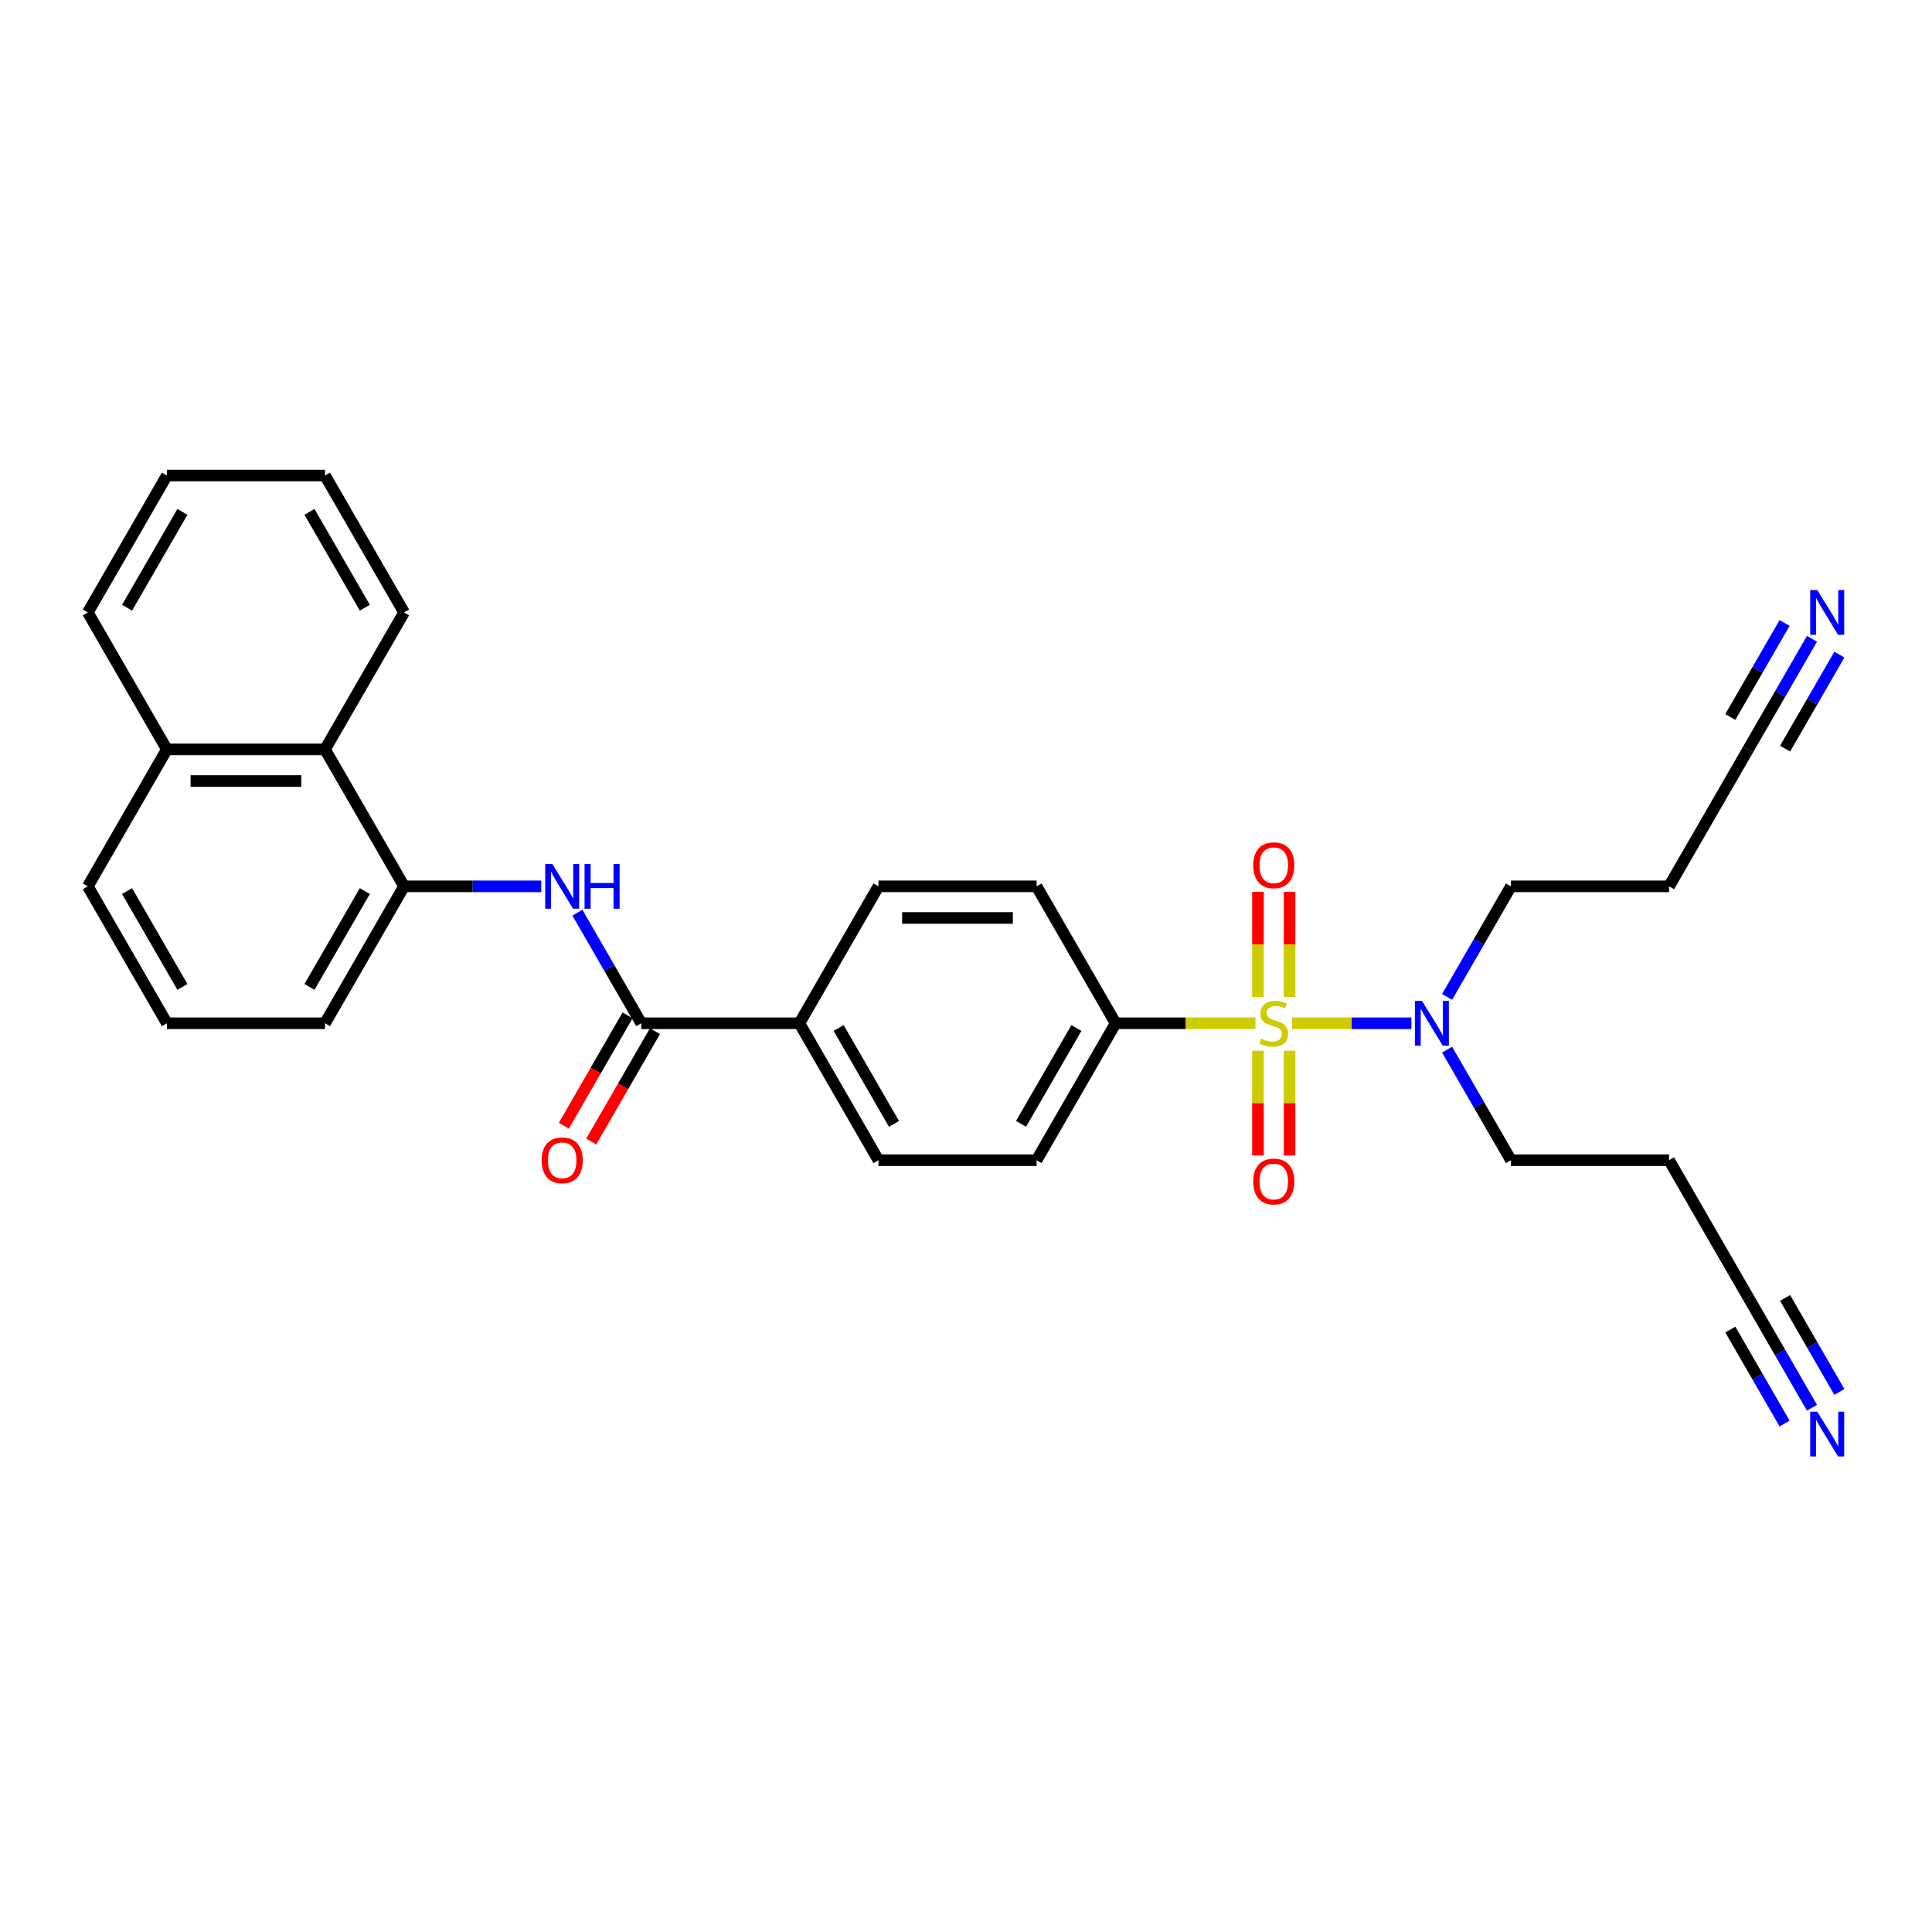 <?xml version='1.0' encoding='iso-8859-1'?>
<svg version='1.1' baseProfile='full'
              xmlns='http://www.w3.org/2000/svg'
                      xmlns:rdkit='http://www.rdkit.org/xml'
                      xmlns:xlink='http://www.w3.org/1999/xlink'
                  xml:space='preserve'
width='1000px' height='1000px' viewBox='0 0 1000 1000'>
<!-- END OF HEADER -->
<rect style='opacity:1.0;fill:#FFFFFF;stroke:none' width='1000' height='1000' x='0' y='0'> </rect>
<path class='bond-3' d='M 649.818,529.645 L 613.634,529.645' style='fill:none;fill-rule:evenodd;stroke:#CCCC00;stroke-width:6px;stroke-linecap:butt;stroke-linejoin:miter;stroke-opacity:1' />
<path class='bond-3' d='M 613.634,529.645 L 577.45,529.645' style='fill:none;fill-rule:evenodd;stroke:#000000;stroke-width:6px;stroke-linecap:butt;stroke-linejoin:miter;stroke-opacity:1' />
<path class='bond-4' d='M 668.774,529.645 L 699.658,529.645' style='fill:none;fill-rule:evenodd;stroke:#CCCC00;stroke-width:6px;stroke-linecap:butt;stroke-linejoin:miter;stroke-opacity:1' />
<path class='bond-4' d='M 699.658,529.645 L 730.542,529.645' style='fill:none;fill-rule:evenodd;stroke:#0000FF;stroke-width:6px;stroke-linecap:butt;stroke-linejoin:miter;stroke-opacity:1' />
<path class='bond-7' d='M 651.111,543.87 L 651.111,570.975' style='fill:none;fill-rule:evenodd;stroke:#CCCC00;stroke-width:6px;stroke-linecap:butt;stroke-linejoin:miter;stroke-opacity:1' />
<path class='bond-7' d='M 651.111,570.975 L 651.111,598.08' style='fill:none;fill-rule:evenodd;stroke:#FF0000;stroke-width:6px;stroke-linecap:butt;stroke-linejoin:miter;stroke-opacity:1' />
<path class='bond-7' d='M 667.48,543.87 L 667.48,570.975' style='fill:none;fill-rule:evenodd;stroke:#CCCC00;stroke-width:6px;stroke-linecap:butt;stroke-linejoin:miter;stroke-opacity:1' />
<path class='bond-7' d='M 667.48,570.975 L 667.48,598.08' style='fill:none;fill-rule:evenodd;stroke:#FF0000;stroke-width:6px;stroke-linecap:butt;stroke-linejoin:miter;stroke-opacity:1' />
<path class='bond-8' d='M 667.48,516.043 L 667.48,488.815' style='fill:none;fill-rule:evenodd;stroke:#CCCC00;stroke-width:6px;stroke-linecap:butt;stroke-linejoin:miter;stroke-opacity:1' />
<path class='bond-8' d='M 667.48,488.815 L 667.48,461.586' style='fill:none;fill-rule:evenodd;stroke:#FF0000;stroke-width:6px;stroke-linecap:butt;stroke-linejoin:miter;stroke-opacity:1' />
<path class='bond-8' d='M 651.111,516.043 L 651.111,488.815' style='fill:none;fill-rule:evenodd;stroke:#CCCC00;stroke-width:6px;stroke-linecap:butt;stroke-linejoin:miter;stroke-opacity:1' />
<path class='bond-8' d='M 651.111,488.815 L 651.111,461.586' style='fill:none;fill-rule:evenodd;stroke:#FF0000;stroke-width:6px;stroke-linecap:butt;stroke-linejoin:miter;stroke-opacity:1' />
<path class='bond-0' d='M 331.914,529.645 L 413.759,529.645' style='fill:none;fill-rule:evenodd;stroke:#000000;stroke-width:6px;stroke-linecap:butt;stroke-linejoin:miter;stroke-opacity:1' />
<path class='bond-1' d='M 331.914,529.645 L 315.389,501.023' style='fill:none;fill-rule:evenodd;stroke:#000000;stroke-width:6px;stroke-linecap:butt;stroke-linejoin:miter;stroke-opacity:1' />
<path class='bond-1' d='M 315.389,501.023 L 298.864,472.401' style='fill:none;fill-rule:evenodd;stroke:#0000FF;stroke-width:6px;stroke-linecap:butt;stroke-linejoin:miter;stroke-opacity:1' />
<path class='bond-13' d='M 324.826,525.553 L 308.338,554.11' style='fill:none;fill-rule:evenodd;stroke:#000000;stroke-width:6px;stroke-linecap:butt;stroke-linejoin:miter;stroke-opacity:1' />
<path class='bond-13' d='M 308.338,554.11 L 291.851,582.667' style='fill:none;fill-rule:evenodd;stroke:#FF0000;stroke-width:6px;stroke-linecap:butt;stroke-linejoin:miter;stroke-opacity:1' />
<path class='bond-13' d='M 339.002,533.738 L 322.515,562.295' style='fill:none;fill-rule:evenodd;stroke:#000000;stroke-width:6px;stroke-linecap:butt;stroke-linejoin:miter;stroke-opacity:1' />
<path class='bond-13' d='M 322.515,562.295 L 306.027,590.852' style='fill:none;fill-rule:evenodd;stroke:#FF0000;stroke-width:6px;stroke-linecap:butt;stroke-linejoin:miter;stroke-opacity:1' />
<path class='bond-2' d='M 280.155,458.765 L 244.65,458.765' style='fill:none;fill-rule:evenodd;stroke:#0000FF;stroke-width:6px;stroke-linecap:butt;stroke-linejoin:miter;stroke-opacity:1' />
<path class='bond-2' d='M 244.65,458.765 L 209.146,458.765' style='fill:none;fill-rule:evenodd;stroke:#000000;stroke-width:6px;stroke-linecap:butt;stroke-linejoin:miter;stroke-opacity:1' />
<path class='bond-12' d='M 209.146,458.765 L 168.223,387.885' style='fill:none;fill-rule:evenodd;stroke:#000000;stroke-width:6px;stroke-linecap:butt;stroke-linejoin:miter;stroke-opacity:1' />
<path class='bond-21' d='M 209.146,458.765 L 168.223,529.645' style='fill:none;fill-rule:evenodd;stroke:#000000;stroke-width:6px;stroke-linecap:butt;stroke-linejoin:miter;stroke-opacity:1' />
<path class='bond-21' d='M 188.831,461.213 L 160.185,510.829' style='fill:none;fill-rule:evenodd;stroke:#000000;stroke-width:6px;stroke-linecap:butt;stroke-linejoin:miter;stroke-opacity:1' />
<path class='bond-14' d='M 577.45,529.645 L 536.528,600.526' style='fill:none;fill-rule:evenodd;stroke:#000000;stroke-width:6px;stroke-linecap:butt;stroke-linejoin:miter;stroke-opacity:1' />
<path class='bond-14' d='M 557.136,532.093 L 528.49,581.709' style='fill:none;fill-rule:evenodd;stroke:#000000;stroke-width:6px;stroke-linecap:butt;stroke-linejoin:miter;stroke-opacity:1' />
<path class='bond-15' d='M 577.45,529.645 L 536.528,458.765' style='fill:none;fill-rule:evenodd;stroke:#000000;stroke-width:6px;stroke-linecap:butt;stroke-linejoin:miter;stroke-opacity:1' />
<path class='bond-22' d='M 749.014,516.01 L 765.539,487.388' style='fill:none;fill-rule:evenodd;stroke:#0000FF;stroke-width:6px;stroke-linecap:butt;stroke-linejoin:miter;stroke-opacity:1' />
<path class='bond-22' d='M 765.539,487.388 L 782.064,458.765' style='fill:none;fill-rule:evenodd;stroke:#000000;stroke-width:6px;stroke-linecap:butt;stroke-linejoin:miter;stroke-opacity:1' />
<path class='bond-23' d='M 749.014,543.281 L 765.539,571.903' style='fill:none;fill-rule:evenodd;stroke:#0000FF;stroke-width:6px;stroke-linecap:butt;stroke-linejoin:miter;stroke-opacity:1' />
<path class='bond-23' d='M 765.539,571.903 L 782.064,600.526' style='fill:none;fill-rule:evenodd;stroke:#000000;stroke-width:6px;stroke-linecap:butt;stroke-linejoin:miter;stroke-opacity:1' />
<path class='bond-5' d='M 937.883,330.64 L 921.358,359.262' style='fill:none;fill-rule:evenodd;stroke:#0000FF;stroke-width:6px;stroke-linecap:butt;stroke-linejoin:miter;stroke-opacity:1' />
<path class='bond-5' d='M 921.358,359.262 L 904.832,387.885' style='fill:none;fill-rule:evenodd;stroke:#000000;stroke-width:6px;stroke-linecap:butt;stroke-linejoin:miter;stroke-opacity:1' />
<path class='bond-5' d='M 923.707,322.456 L 909.66,346.785' style='fill:none;fill-rule:evenodd;stroke:#0000FF;stroke-width:6px;stroke-linecap:butt;stroke-linejoin:miter;stroke-opacity:1' />
<path class='bond-5' d='M 909.66,346.785 L 895.614,371.114' style='fill:none;fill-rule:evenodd;stroke:#000000;stroke-width:6px;stroke-linecap:butt;stroke-linejoin:miter;stroke-opacity:1' />
<path class='bond-5' d='M 952.059,338.825 L 938.012,363.154' style='fill:none;fill-rule:evenodd;stroke:#0000FF;stroke-width:6px;stroke-linecap:butt;stroke-linejoin:miter;stroke-opacity:1' />
<path class='bond-5' d='M 938.012,363.154 L 923.966,387.483' style='fill:none;fill-rule:evenodd;stroke:#000000;stroke-width:6px;stroke-linecap:butt;stroke-linejoin:miter;stroke-opacity:1' />
<path class='bond-6' d='M 937.883,728.651 L 921.358,700.028' style='fill:none;fill-rule:evenodd;stroke:#0000FF;stroke-width:6px;stroke-linecap:butt;stroke-linejoin:miter;stroke-opacity:1' />
<path class='bond-6' d='M 921.358,700.028 L 904.832,671.406' style='fill:none;fill-rule:evenodd;stroke:#000000;stroke-width:6px;stroke-linecap:butt;stroke-linejoin:miter;stroke-opacity:1' />
<path class='bond-6' d='M 952.059,720.466 L 938.012,696.137' style='fill:none;fill-rule:evenodd;stroke:#0000FF;stroke-width:6px;stroke-linecap:butt;stroke-linejoin:miter;stroke-opacity:1' />
<path class='bond-6' d='M 938.012,696.137 L 923.966,671.808' style='fill:none;fill-rule:evenodd;stroke:#000000;stroke-width:6px;stroke-linecap:butt;stroke-linejoin:miter;stroke-opacity:1' />
<path class='bond-6' d='M 923.707,736.835 L 909.66,712.506' style='fill:none;fill-rule:evenodd;stroke:#0000FF;stroke-width:6px;stroke-linecap:butt;stroke-linejoin:miter;stroke-opacity:1' />
<path class='bond-6' d='M 909.66,712.506 L 895.614,688.177' style='fill:none;fill-rule:evenodd;stroke:#000000;stroke-width:6px;stroke-linecap:butt;stroke-linejoin:miter;stroke-opacity:1' />
<path class='bond-9' d='M 904.832,671.406 L 863.91,600.526' style='fill:none;fill-rule:evenodd;stroke:#000000;stroke-width:6px;stroke-linecap:butt;stroke-linejoin:miter;stroke-opacity:1' />
<path class='bond-10' d='M 904.832,387.885 L 863.91,458.765' style='fill:none;fill-rule:evenodd;stroke:#000000;stroke-width:6px;stroke-linecap:butt;stroke-linejoin:miter;stroke-opacity:1' />
<path class='bond-11' d='M 413.759,529.645 L 454.682,458.765' style='fill:none;fill-rule:evenodd;stroke:#000000;stroke-width:6px;stroke-linecap:butt;stroke-linejoin:miter;stroke-opacity:1' />
<path class='bond-30' d='M 413.759,529.645 L 454.682,600.526' style='fill:none;fill-rule:evenodd;stroke:#000000;stroke-width:6px;stroke-linecap:butt;stroke-linejoin:miter;stroke-opacity:1' />
<path class='bond-30' d='M 434.074,532.093 L 462.72,581.709' style='fill:none;fill-rule:evenodd;stroke:#000000;stroke-width:6px;stroke-linecap:butt;stroke-linejoin:miter;stroke-opacity:1' />
<path class='bond-18' d='M 168.223,387.885 L 86.377,387.885' style='fill:none;fill-rule:evenodd;stroke:#000000;stroke-width:6px;stroke-linecap:butt;stroke-linejoin:miter;stroke-opacity:1' />
<path class='bond-18' d='M 155.946,404.254 L 98.654,404.254' style='fill:none;fill-rule:evenodd;stroke:#000000;stroke-width:6px;stroke-linecap:butt;stroke-linejoin:miter;stroke-opacity:1' />
<path class='bond-25' d='M 168.223,387.885 L 209.146,317.005' style='fill:none;fill-rule:evenodd;stroke:#000000;stroke-width:6px;stroke-linecap:butt;stroke-linejoin:miter;stroke-opacity:1' />
<path class='bond-17' d='M 536.528,600.526 L 454.682,600.526' style='fill:none;fill-rule:evenodd;stroke:#000000;stroke-width:6px;stroke-linecap:butt;stroke-linejoin:miter;stroke-opacity:1' />
<path class='bond-16' d='M 536.528,458.765 L 454.682,458.765' style='fill:none;fill-rule:evenodd;stroke:#000000;stroke-width:6px;stroke-linecap:butt;stroke-linejoin:miter;stroke-opacity:1' />
<path class='bond-16' d='M 524.251,475.134 L 466.959,475.134' style='fill:none;fill-rule:evenodd;stroke:#000000;stroke-width:6px;stroke-linecap:butt;stroke-linejoin:miter;stroke-opacity:1' />
<path class='bond-27' d='M 86.377,387.885 L 45.455,317.005' style='fill:none;fill-rule:evenodd;stroke:#000000;stroke-width:6px;stroke-linecap:butt;stroke-linejoin:miter;stroke-opacity:1' />
<path class='bond-31' d='M 86.377,387.885 L 45.455,458.765' style='fill:none;fill-rule:evenodd;stroke:#000000;stroke-width:6px;stroke-linecap:butt;stroke-linejoin:miter;stroke-opacity:1' />
<path class='bond-19' d='M 863.91,458.765 L 782.064,458.765' style='fill:none;fill-rule:evenodd;stroke:#000000;stroke-width:6px;stroke-linecap:butt;stroke-linejoin:miter;stroke-opacity:1' />
<path class='bond-20' d='M 863.91,600.526 L 782.064,600.526' style='fill:none;fill-rule:evenodd;stroke:#000000;stroke-width:6px;stroke-linecap:butt;stroke-linejoin:miter;stroke-opacity:1' />
<path class='bond-24' d='M 168.223,529.645 L 86.377,529.645' style='fill:none;fill-rule:evenodd;stroke:#000000;stroke-width:6px;stroke-linecap:butt;stroke-linejoin:miter;stroke-opacity:1' />
<path class='bond-26' d='M 86.377,529.645 L 45.455,458.765' style='fill:none;fill-rule:evenodd;stroke:#000000;stroke-width:6px;stroke-linecap:butt;stroke-linejoin:miter;stroke-opacity:1' />
<path class='bond-26' d='M 94.415,510.829 L 65.769,461.213' style='fill:none;fill-rule:evenodd;stroke:#000000;stroke-width:6px;stroke-linecap:butt;stroke-linejoin:miter;stroke-opacity:1' />
<path class='bond-28' d='M 209.146,317.005 L 168.223,246.124' style='fill:none;fill-rule:evenodd;stroke:#000000;stroke-width:6px;stroke-linecap:butt;stroke-linejoin:miter;stroke-opacity:1' />
<path class='bond-28' d='M 188.831,314.557 L 160.185,264.941' style='fill:none;fill-rule:evenodd;stroke:#000000;stroke-width:6px;stroke-linecap:butt;stroke-linejoin:miter;stroke-opacity:1' />
<path class='bond-32' d='M 45.455,317.005 L 86.377,246.124' style='fill:none;fill-rule:evenodd;stroke:#000000;stroke-width:6px;stroke-linecap:butt;stroke-linejoin:miter;stroke-opacity:1' />
<path class='bond-32' d='M 65.769,314.557 L 94.415,264.941' style='fill:none;fill-rule:evenodd;stroke:#000000;stroke-width:6px;stroke-linecap:butt;stroke-linejoin:miter;stroke-opacity:1' />
<path class='bond-29' d='M 168.223,246.124 L 86.377,246.124' style='fill:none;fill-rule:evenodd;stroke:#000000;stroke-width:6px;stroke-linecap:butt;stroke-linejoin:miter;stroke-opacity:1' />
<path  class='atom-0' d='M 652.748 537.601
Q 653.01 537.699, 654.091 538.157
Q 655.171 538.616, 656.349 538.91
Q 657.561 539.172, 658.739 539.172
Q 660.933 539.172, 662.21 538.125
Q 663.486 537.044, 663.486 535.178
Q 663.486 533.901, 662.832 533.116
Q 662.21 532.33, 661.227 531.904
Q 660.245 531.479, 658.608 530.988
Q 656.546 530.366, 655.302 529.776
Q 654.091 529.187, 653.207 527.943
Q 652.355 526.699, 652.355 524.604
Q 652.355 521.69, 654.32 519.89
Q 656.317 518.089, 660.245 518.089
Q 662.93 518.089, 665.975 519.366
L 665.222 521.887
Q 662.439 520.741, 660.344 520.741
Q 658.085 520.741, 656.841 521.69
Q 655.597 522.607, 655.629 524.211
Q 655.629 525.455, 656.251 526.208
Q 656.906 526.961, 657.823 527.387
Q 658.772 527.812, 660.344 528.303
Q 662.439 528.958, 663.683 529.613
Q 664.927 530.268, 665.811 531.61
Q 666.728 532.919, 666.728 535.178
Q 666.728 538.387, 664.567 540.122
Q 662.439 541.824, 658.87 541.824
Q 656.808 541.824, 655.236 541.366
Q 653.698 540.94, 651.864 540.187
L 652.748 537.601
' fill='#CCCC00'/>
<path  class='atom-2' d='M 285.868 447.176
L 293.463 459.453
Q 294.216 460.664, 295.427 462.857
Q 296.638 465.051, 296.704 465.182
L 296.704 447.176
L 299.781 447.176
L 299.781 470.355
L 296.606 470.355
L 288.454 456.932
Q 287.504 455.36, 286.49 453.56
Q 285.507 451.759, 285.213 451.203
L 285.213 470.355
L 282.201 470.355
L 282.201 447.176
L 285.868 447.176
' fill='#0000FF'/>
<path  class='atom-2' d='M 302.564 447.176
L 305.707 447.176
L 305.707 457.03
L 317.558 457.03
L 317.558 447.176
L 320.701 447.176
L 320.701 470.355
L 317.558 470.355
L 317.558 459.649
L 305.707 459.649
L 305.707 470.355
L 302.564 470.355
L 302.564 447.176
' fill='#0000FF'/>
<path  class='atom-5' d='M 736.018 518.056
L 743.613 530.333
Q 744.366 531.544, 745.577 533.738
Q 746.789 535.931, 746.854 536.062
L 746.854 518.056
L 749.932 518.056
L 749.932 541.235
L 746.756 541.235
L 738.604 527.812
Q 737.655 526.241, 736.64 524.44
Q 735.658 522.64, 735.363 522.083
L 735.363 541.235
L 732.351 541.235
L 732.351 518.056
L 736.018 518.056
' fill='#0000FF'/>
<path  class='atom-6' d='M 940.632 305.415
L 948.227 317.692
Q 948.98 318.903, 950.191 321.097
Q 951.403 323.29, 951.468 323.421
L 951.468 305.415
L 954.545 305.415
L 954.545 328.594
L 951.37 328.594
L 943.218 315.171
Q 942.269 313.6, 941.254 311.799
Q 940.272 309.999, 939.977 309.442
L 939.977 328.594
L 936.965 328.594
L 936.965 305.415
L 940.632 305.415
' fill='#0000FF'/>
<path  class='atom-7' d='M 940.632 730.697
L 948.227 742.974
Q 948.98 744.185, 950.191 746.379
Q 951.403 748.572, 951.468 748.703
L 951.468 730.697
L 954.545 730.697
L 954.545 753.876
L 951.37 753.876
L 943.218 740.453
Q 942.269 738.882, 941.254 737.081
Q 940.272 735.28, 939.977 734.724
L 939.977 753.876
L 936.965 753.876
L 936.965 730.697
L 940.632 730.697
' fill='#0000FF'/>
<path  class='atom-8' d='M 648.656 611.556
Q 648.656 605.991, 651.406 602.881
Q 654.156 599.771, 659.296 599.771
Q 664.436 599.771, 667.186 602.881
Q 669.936 605.991, 669.936 611.556
Q 669.936 617.187, 667.153 620.396
Q 664.37 623.571, 659.296 623.571
Q 654.189 623.571, 651.406 620.396
Q 648.656 617.22, 648.656 611.556
M 659.296 620.952
Q 662.832 620.952, 664.73 618.595
Q 666.662 616.205, 666.662 611.556
Q 666.662 607.006, 664.73 604.714
Q 662.832 602.39, 659.296 602.39
Q 655.76 602.39, 653.829 604.681
Q 651.93 606.973, 651.93 611.556
Q 651.93 616.238, 653.829 618.595
Q 655.76 620.952, 659.296 620.952
' fill='#FF0000'/>
<path  class='atom-9' d='M 648.656 447.865
Q 648.656 442.3, 651.406 439.19
Q 654.156 436.08, 659.296 436.08
Q 664.436 436.08, 667.186 439.19
Q 669.936 442.3, 669.936 447.865
Q 669.936 453.496, 667.153 456.705
Q 664.37 459.88, 659.296 459.88
Q 654.189 459.88, 651.406 456.705
Q 648.656 453.529, 648.656 447.865
M 659.296 457.261
Q 662.832 457.261, 664.73 454.904
Q 666.662 452.514, 666.662 447.865
Q 666.662 443.315, 664.73 441.023
Q 662.832 438.699, 659.296 438.699
Q 655.76 438.699, 653.829 440.99
Q 651.93 443.282, 651.93 447.865
Q 651.93 452.547, 653.829 454.904
Q 655.76 457.261, 659.296 457.261
' fill='#FF0000'/>
<path  class='atom-14' d='M 280.351 600.591
Q 280.351 595.026, 283.101 591.916
Q 285.851 588.806, 290.991 588.806
Q 296.131 588.806, 298.881 591.916
Q 301.631 595.026, 301.631 600.591
Q 301.631 606.222, 298.848 609.431
Q 296.066 612.606, 290.991 612.606
Q 285.884 612.606, 283.101 609.431
Q 280.351 606.255, 280.351 600.591
M 290.991 609.987
Q 294.527 609.987, 296.426 607.63
Q 298.357 605.24, 298.357 600.591
Q 298.357 596.041, 296.426 593.749
Q 294.527 591.425, 290.991 591.425
Q 287.455 591.425, 285.524 593.716
Q 283.625 596.008, 283.625 600.591
Q 283.625 605.273, 285.524 607.63
Q 287.455 609.987, 290.991 609.987
' fill='#FF0000'/>
</svg>
